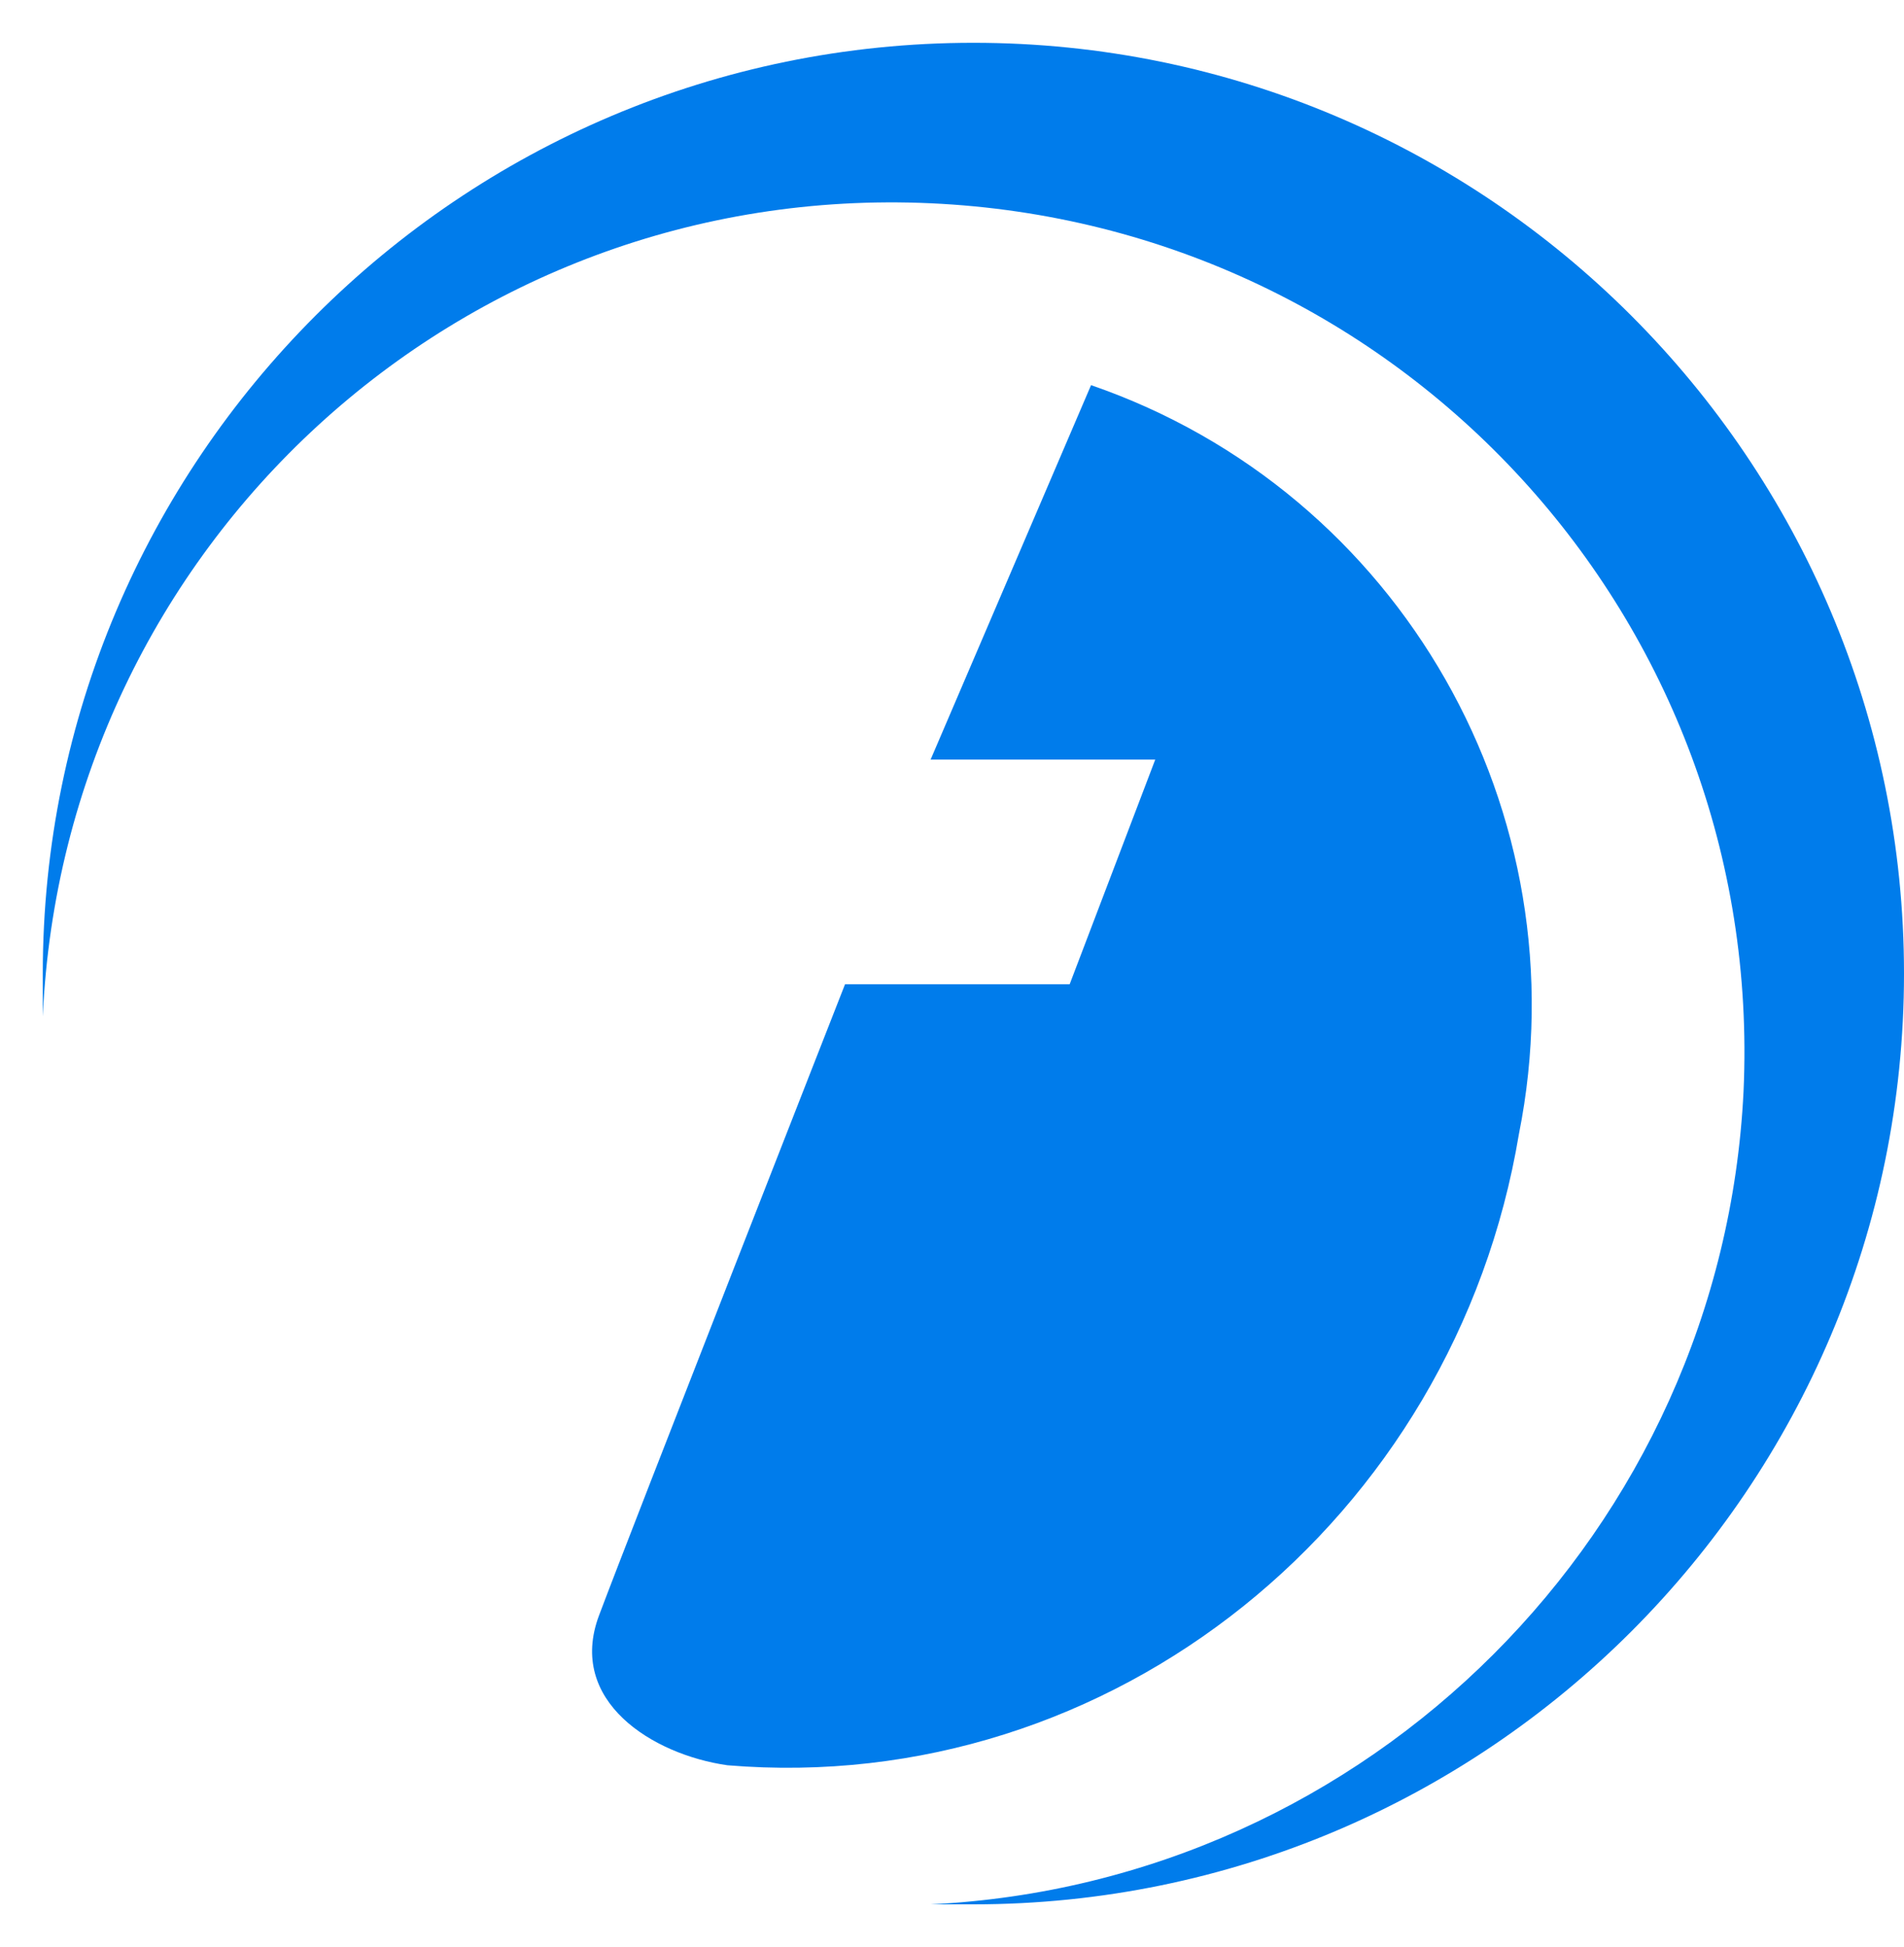 <?xml version="1.0" encoding="utf-8"?>
<!-- Generator: Adobe Illustrator 21.0.0, SVG Export Plug-In . SVG Version: 6.00 Build 0)  -->
<svg version="1.1" id="Group_3912" xmlns="http://www.w3.org/2000/svg" xmlns:xlink="http://www.w3.org/1999/xlink" x="0px" y="0px"
	 viewBox="0 0 17.8 18.2" style="enable-background:new 0 0 17.8 18.2;" xml:space="preserve">
<style type="text/css">
	.st0{fill:#007CEB;}
</style>
<path id="Path_5215" class="st0" d="M8.7,7.1h2.1L10,9.2H7.9c0,0-2,5.1-2.3,5.9s0.5,1.3,1.2,1.4c3.6,0.3,6.8-2.3,7.4-5.9
	c0.6-3-1.1-6-4-7L8.7,7.1z"/>
<path id="Path_5217" class="st0" d="M0.4,9.1c0,0.1,0,0.2,0,0.4c0.2-4.4,3.9-7.8,8.3-7.6c4.4,0.2,7.8,3.9,7.6,8.3
	c-0.2,4.1-3.5,7.4-7.6,7.6c0.1,0,0.2,0,0.4,0c4.8,0,8.7-3.9,8.7-8.7s-3.9-8.7-8.7-8.7C4.3,0.4,0.4,4.3,0.4,9.1L0.4,9.1z"/>
</svg>
